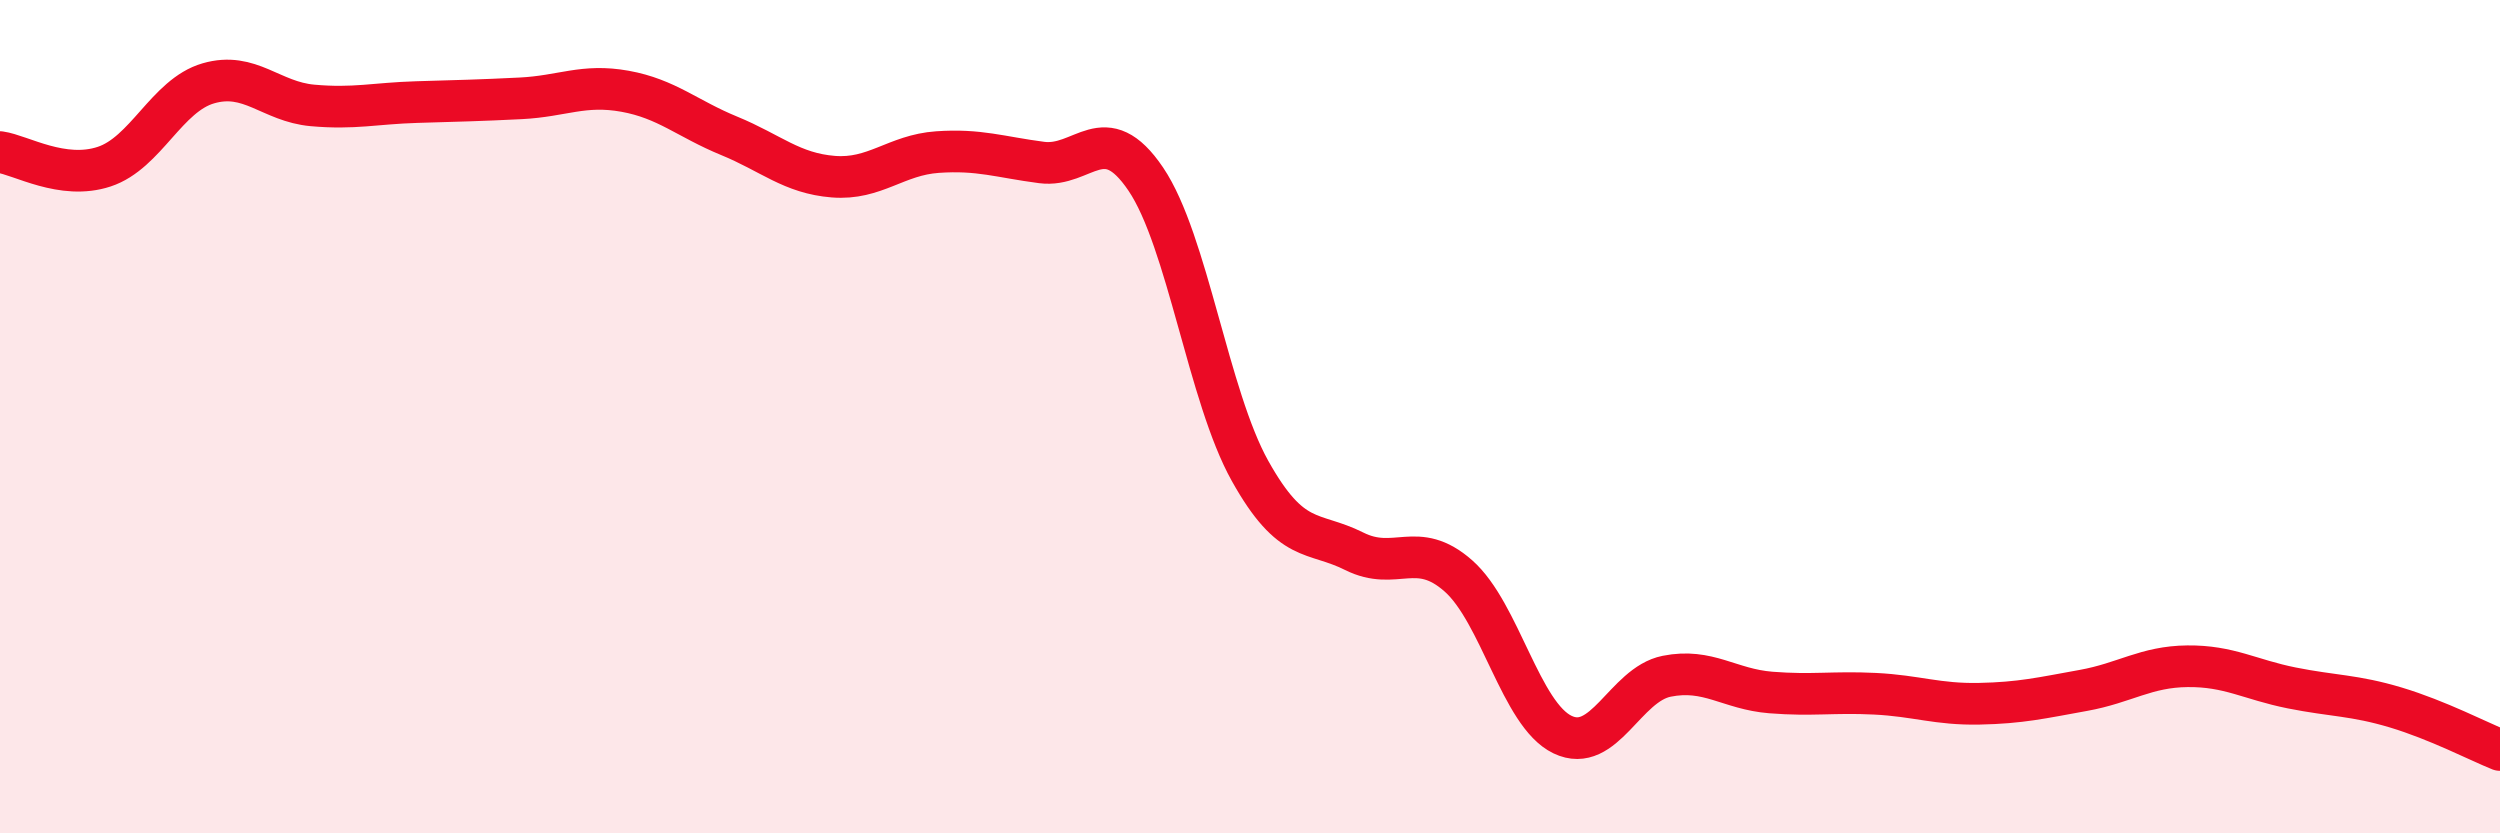 
    <svg width="60" height="20" viewBox="0 0 60 20" xmlns="http://www.w3.org/2000/svg">
      <path
        d="M 0,3.65 C 0.5,3.72 1.5,4.33 2.5,4 C 3.5,3.67 4,2.29 5,2 C 6,1.71 6.5,2.44 7.5,2.53 C 8.5,2.62 9,2.48 10,2.45 C 11,2.42 11.5,2.41 12.5,2.36 C 13.5,2.31 14,2.01 15,2.19 C 16,2.37 16.5,2.85 17.5,3.26 C 18.5,3.67 19,4.16 20,4.24 C 21,4.32 21.5,3.72 22.5,3.65 C 23.5,3.58 24,3.77 25,3.9 C 26,4.03 26.5,2.82 27.5,4.3 C 28.5,5.78 29,9.51 30,11.3 C 31,13.09 31.5,12.73 32.5,13.23 C 33.5,13.73 34,12.94 35,13.82 C 36,14.7 36.5,17.15 37.5,17.63 C 38.5,18.11 39,16.43 40,16.23 C 41,16.03 41.5,16.54 42.5,16.62 C 43.5,16.7 44,16.6 45,16.65 C 46,16.7 46.5,16.91 47.5,16.89 C 48.5,16.87 49,16.75 50,16.57 C 51,16.39 51.5,16 52.5,15.99 C 53.5,15.98 54,16.31 55,16.51 C 56,16.71 56.5,16.68 57.5,16.98 C 58.5,17.28 59.5,17.8 60,18L60 20L0 20Z"
        fill="#EB0A25"
        opacity="0.1"
        stroke-linecap="round"
        stroke-linejoin="round"
      />
      <path
        d="M 0,3.65 C 0.5,3.72 1.5,4.33 2.5,4 C 3.5,3.67 4,2.29 5,2 C 6,1.71 6.5,2.44 7.5,2.53 C 8.5,2.62 9,2.48 10,2.45 C 11,2.42 11.5,2.41 12.5,2.36 C 13.5,2.31 14,2.01 15,2.19 C 16,2.37 16.5,2.85 17.5,3.26 C 18.5,3.67 19,4.16 20,4.24 C 21,4.32 21.5,3.72 22.5,3.65 C 23.5,3.58 24,3.77 25,3.9 C 26,4.03 26.5,2.82 27.5,4.3 C 28.5,5.78 29,9.51 30,11.3 C 31,13.09 31.5,12.73 32.5,13.23 C 33.5,13.73 34,12.94 35,13.82 C 36,14.7 36.5,17.15 37.5,17.63 C 38.5,18.11 39,16.43 40,16.23 C 41,16.03 41.5,16.54 42.5,16.62 C 43.5,16.7 44,16.6 45,16.65 C 46,16.7 46.5,16.91 47.5,16.89 C 48.5,16.87 49,16.75 50,16.57 C 51,16.39 51.5,16 52.5,15.99 C 53.5,15.98 54,16.31 55,16.51 C 56,16.71 56.5,16.68 57.5,16.98 C 58.5,17.28 59.5,17.8 60,18"
        stroke="#EB0A25"
        stroke-width="1"
        fill="none"
        stroke-linecap="round"
        stroke-linejoin="round"
      />
    </svg>
  